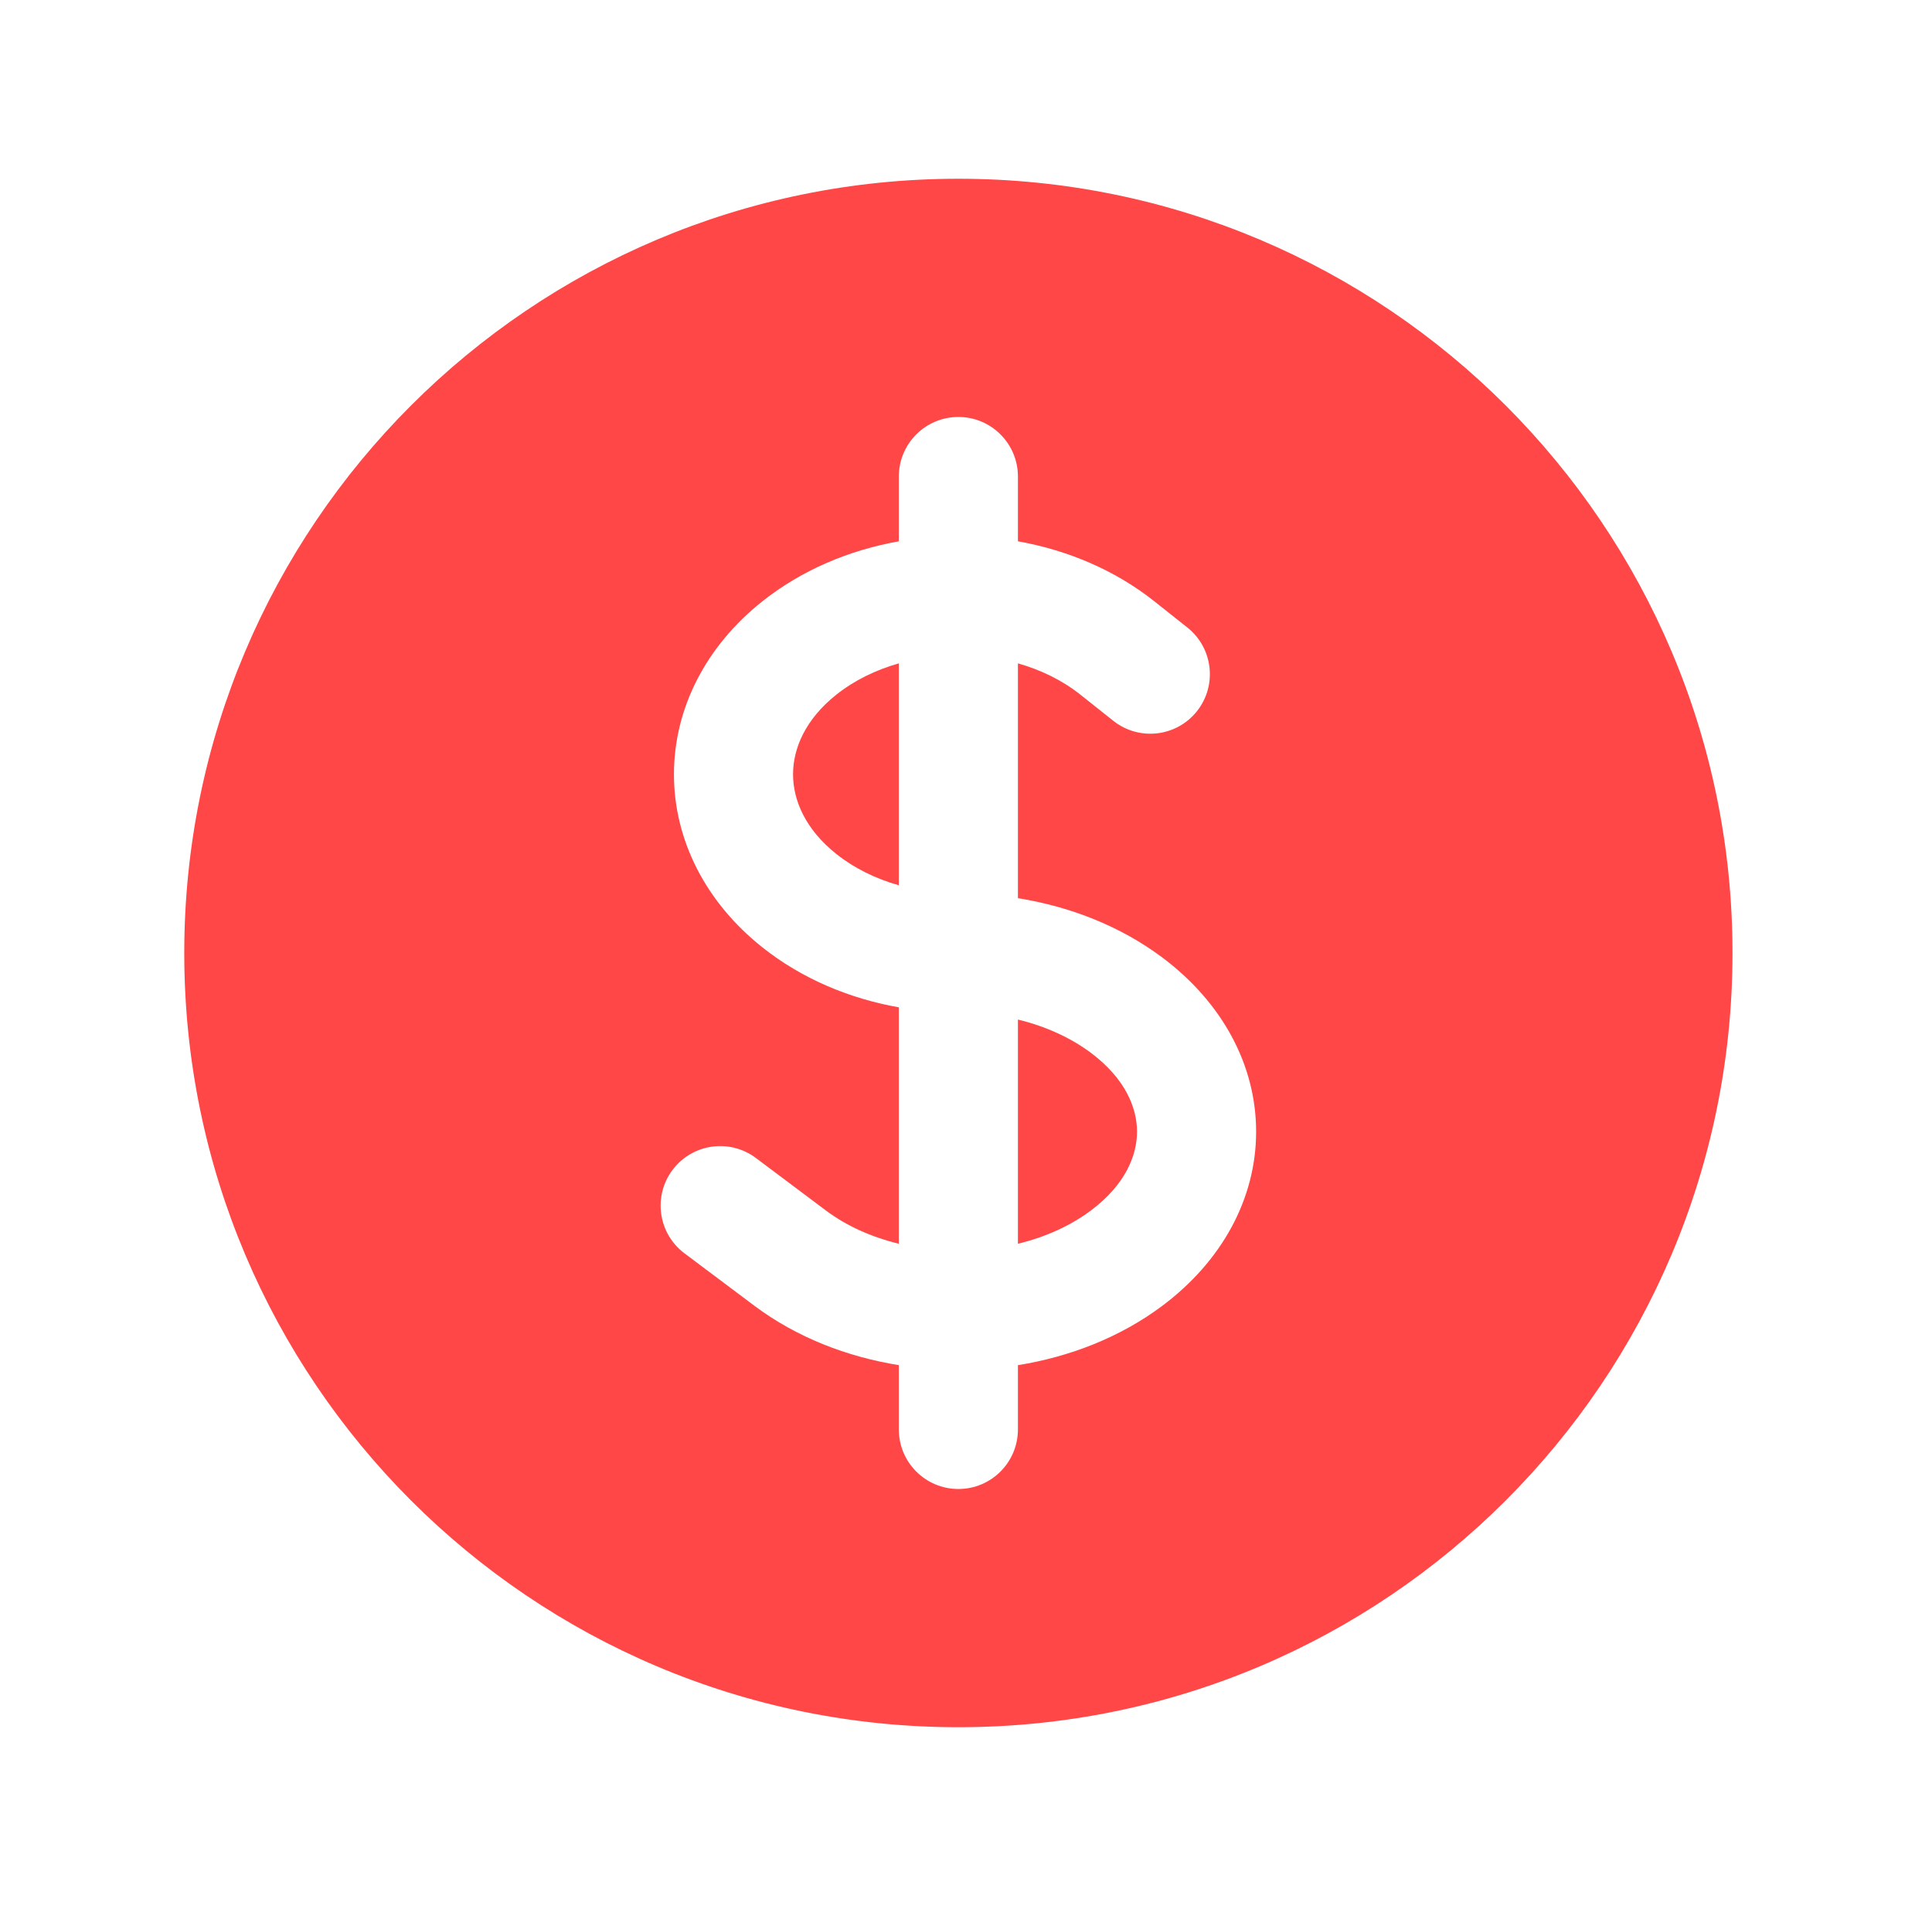 <svg width="73" height="72" viewBox="0 0 73 72" fill="none" xmlns="http://www.w3.org/2000/svg">
<path d="M31.603 26.242C32.284 25.701 33.094 25.307 33.962 25.061V33.446C33.077 33.195 32.27 32.795 31.603 32.265C30.422 31.326 29.965 30.222 29.965 29.253C29.965 28.285 30.422 27.18 31.603 26.242Z" fill="#FF4747"></path>
<path d="M38.462 46.988V38.518C39.504 38.772 40.453 39.201 41.226 39.78C42.505 40.74 42.962 41.838 42.962 42.753C42.962 43.669 42.505 44.767 41.226 45.726C40.453 46.306 39.504 46.735 38.462 46.988Z" fill="#FF4747"></path>
<path fill-rule="evenodd" clip-rule="evenodd" d="M36.212 6.753C20.058 6.753 6.962 19.849 6.962 36.003C6.962 52.158 20.058 65.253 36.212 65.253C52.366 65.253 65.462 52.158 65.462 36.003C65.462 19.849 52.366 6.753 36.212 6.753ZM38.462 18.003C38.462 16.761 37.455 15.753 36.212 15.753C34.969 15.753 33.962 16.761 33.962 18.003V20.45C32.081 20.784 30.288 21.54 28.804 22.719C26.667 24.416 25.465 26.767 25.465 29.253C25.465 31.739 26.667 34.09 28.804 35.788C30.311 36.986 32.11 37.728 33.962 38.056V46.988C32.92 46.735 31.971 46.306 31.199 45.726L28.562 43.749C27.568 43.003 26.157 43.205 25.412 44.199C24.666 45.193 24.868 46.603 25.862 47.349L28.498 49.326C30.098 50.526 32.006 51.26 33.962 51.574V54.003C33.962 55.246 34.969 56.253 36.212 56.253C37.455 56.253 38.462 55.246 38.462 54.003V51.575C40.418 51.26 42.326 50.526 43.926 49.326C46.161 47.65 47.462 45.293 47.462 42.753C47.462 40.214 46.161 37.857 43.926 36.18C42.326 34.98 40.418 34.246 38.462 33.932V25.061C39.33 25.307 40.139 25.701 40.82 26.242L42.065 27.231C43.038 28.004 44.453 27.842 45.226 26.869C45.999 25.896 45.837 24.48 44.864 23.707L43.619 22.719C42.135 21.54 40.342 20.784 38.462 20.45V18.003Z" fill="#FF4747"></path>
</svg>
